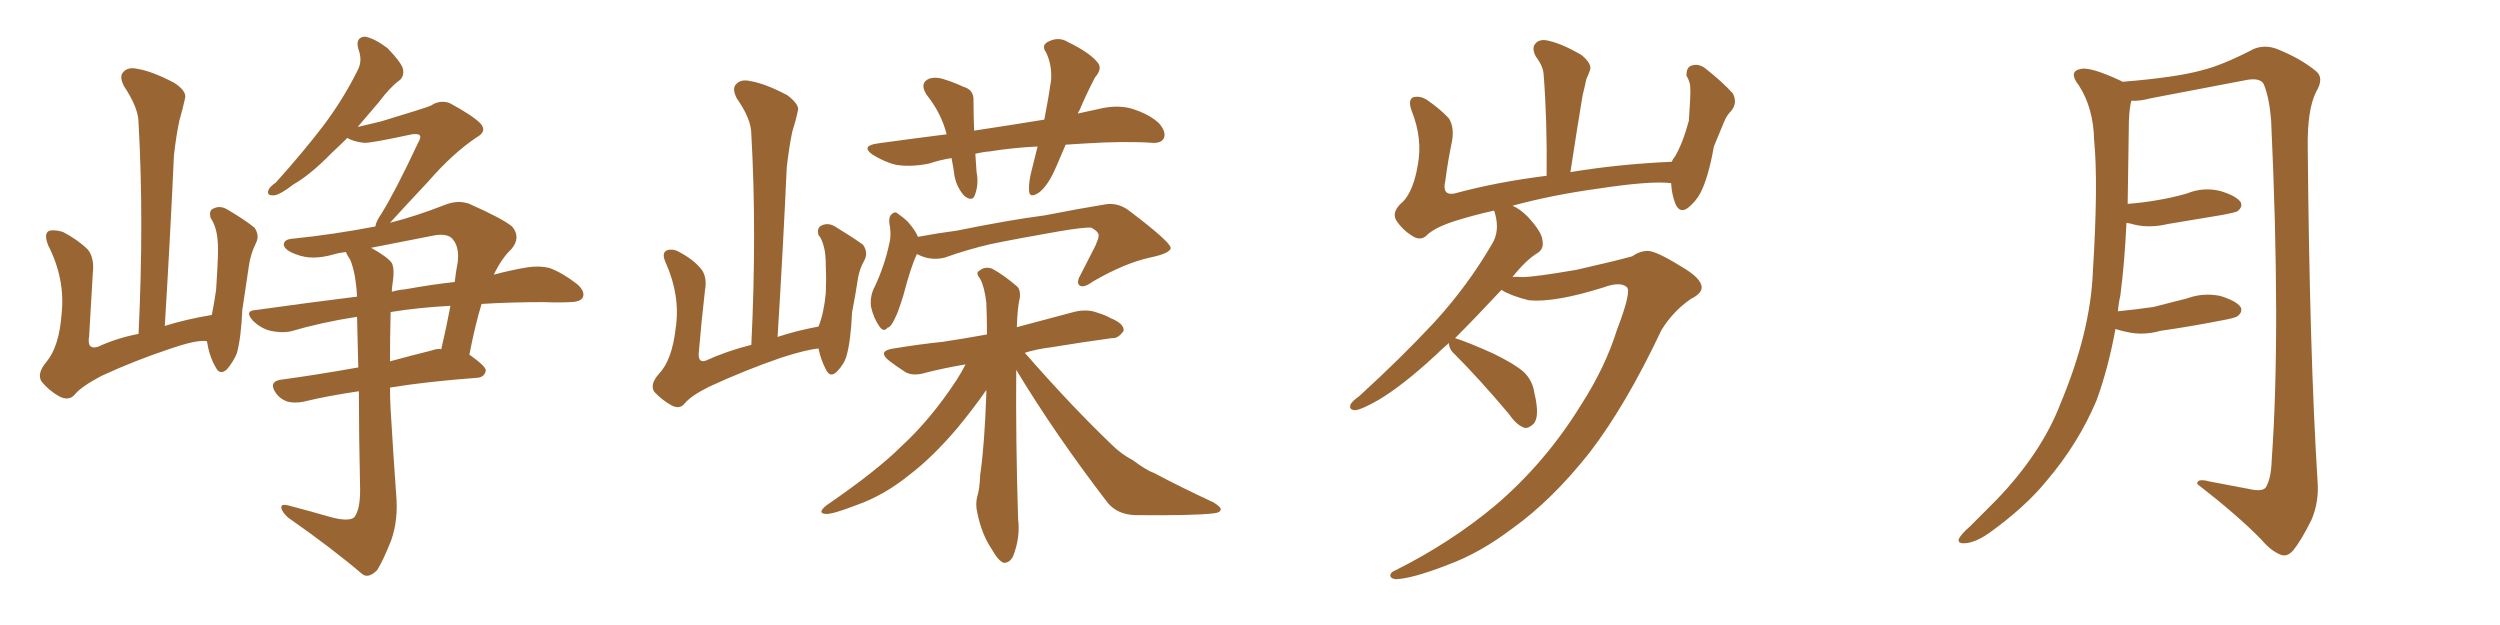 <svg xmlns="http://www.w3.org/2000/svg" xmlns:xlink="http://www.w3.org/1999/xlink" width="600" height="150"><path fill="#996633" padding="10" d="M49.66 81.88L49.66 81.88Q47.31 81.45 40.58 83.79L40.58 83.79Q32.23 86.57 24.32 90.23L24.32 90.23Q19.34 92.87 17.87 94.78L17.87 94.78Q16.55 96.24 14.36 95.21L14.36 95.21Q11.72 93.75 9.96 91.55L9.96 91.55Q8.79 89.65 11.13 86.87L11.13 86.87Q14.21 83.20 14.79 75.29L14.79 75.29Q15.67 66.94 11.57 58.89L11.57 58.89Q10.40 55.96 11.87 55.37L11.87 55.37Q13.18 55.08 15.09 55.66L15.09 55.66Q18.75 57.57 21.09 59.91L21.09 59.91Q22.71 61.96 22.27 65.63L22.27 65.63Q21.83 73.24 21.39 80.71L21.39 80.71Q20.80 84.08 23.58 83.20L23.58 83.20Q27.98 81.15 33.25 80.13L33.25 80.13Q34.57 52.88 33.25 29.44L33.25 29.44Q33.25 25.93 29.74 20.65L29.74 20.65Q28.56 18.31 29.59 17.29L29.59 17.29Q30.76 15.97 33.11 16.55L33.11 16.55Q36.62 17.14 41.89 19.92L41.89 19.92Q44.97 21.97 44.38 23.73L44.38 23.73Q43.95 25.78 43.07 28.86L43.07 28.86Q42.33 32.23 41.75 37.21L41.75 37.21Q40.87 56.69 39.55 78.22L39.55 78.22Q44.68 76.61 50.83 75.59L50.83 75.59Q51.42 72.80 51.86 69.58L51.86 69.58Q52.15 65.33 52.29 61.82L52.29 61.82Q52.44 58.15 52.00 55.96L52.00 55.96Q51.56 53.76 50.54 52.29L50.54 52.29Q50.10 50.54 51.12 50.10L51.12 50.10Q52.73 49.22 54.49 50.24L54.49 50.24Q58.74 52.73 61.08 54.64L61.08 54.64Q62.40 56.54 61.38 58.45L61.38 58.45Q60.21 60.79 59.77 63.57L59.77 63.57Q59.03 68.55 58.15 74.41L58.15 74.41Q57.86 81.15 56.84 84.81L56.84 84.81Q55.96 86.87 54.49 88.62L54.49 88.62Q52.73 90.23 51.71 88.04L51.71 88.04Q50.24 85.55 49.66 81.88ZM79.25 124.07L79.25 124.07Q83.50 125.24 84.96 124.22L84.96 124.22Q86.43 122.46 86.43 117.63L86.43 117.63Q86.13 104.00 86.13 93.90L86.13 93.90Q78.22 95.07 72.95 96.39L72.95 96.39Q70.75 96.83 68.99 96.39L68.99 96.39Q67.24 95.80 66.21 94.34L66.21 94.34Q64.31 91.55 67.53 91.11L67.53 91.11Q76.17 89.94 85.99 88.18L85.99 88.18Q85.84 81.01 85.69 76.03L85.69 76.03Q77.20 77.34 69.73 79.54L69.73 79.54Q67.68 79.98 64.89 79.39L64.89 79.39Q62.55 78.81 60.64 76.90L60.64 76.90Q58.59 74.56 61.38 74.41L61.38 74.41Q73.83 72.66 85.69 71.19L85.69 71.19Q85.40 65.63 84.08 62.40L84.08 62.40Q83.20 61.08 83.06 60.50L83.06 60.50Q81.45 60.64 79.98 61.08L79.98 61.08Q74.85 62.55 71.19 61.08L71.19 61.08Q68.55 60.21 68.12 58.89L68.12 58.89Q67.97 57.42 70.31 57.28L70.31 57.28Q80.27 56.25 90.09 54.35L90.09 54.35Q90.23 53.17 91.55 51.27L91.55 51.27Q94.92 45.85 100.34 34.28L100.34 34.28Q101.22 32.81 100.63 32.37L100.63 32.37Q100.20 32.08 98.88 32.23L98.88 32.23Q88.77 34.42 87.30 34.28L87.30 34.28Q84.81 33.98 83.35 33.11L83.35 33.11Q81.45 35.01 79.54 36.77L79.54 36.77Q74.56 41.89 70.46 44.24L70.46 44.24Q67.24 46.73 65.77 46.88L65.77 46.88Q63.87 47.02 64.45 45.56L64.45 45.56Q64.75 44.82 66.21 43.80L66.21 43.80Q72.66 36.62 77.49 30.32L77.49 30.32Q82.47 23.73 85.99 16.55L85.99 16.55Q87.01 14.36 85.99 11.72L85.99 11.72Q85.25 8.94 87.60 8.79L87.60 8.79Q89.94 9.23 93.02 11.57L93.02 11.57Q96.24 14.94 96.68 16.41L96.68 16.41Q97.12 18.31 95.80 19.34L95.80 19.34Q93.60 20.95 90.97 24.46L90.97 24.46Q88.18 27.69 85.84 30.47L85.84 30.47Q89.06 29.74 91.41 29.15L91.41 29.15Q102.10 25.93 103.42 25.34L103.42 25.34Q105.62 23.88 107.96 24.76L107.96 24.76Q113.38 27.69 115.28 29.59L115.28 29.59Q117.04 31.49 114.40 32.96L114.40 32.96Q108.69 36.77 102.83 43.51L102.83 43.51Q96.39 50.39 93.60 53.47L93.60 53.47Q99.90 51.86 106.64 49.22L106.64 49.22Q109.86 47.90 112.65 48.93L112.65 48.93Q120.56 52.44 122.90 54.35L122.90 54.35Q125.10 56.98 122.75 59.77L122.75 59.77Q120.41 61.96 118.51 65.92L118.51 65.92Q122.90 64.75 126.56 64.16L126.56 64.16Q129.49 63.72 131.84 64.31L131.84 64.31Q134.77 65.33 138.43 68.12L138.43 68.12Q140.48 69.87 139.89 71.34L139.89 71.34Q139.31 72.51 136.67 72.51L136.67 72.51Q133.89 72.66 130.66 72.51L130.66 72.51Q122.31 72.51 115.58 72.95L115.58 72.95Q114.11 77.64 112.65 85.11L112.65 85.11Q116.60 87.89 116.60 88.92L116.60 88.92Q116.31 90.53 114.55 90.67L114.55 90.67Q102.54 91.55 93.60 93.02L93.60 93.02Q93.60 95.51 93.75 98.29L93.75 98.29Q94.48 110.45 95.07 118.51L95.07 118.51Q95.65 124.66 93.90 129.64L93.90 129.64Q91.99 134.47 90.53 136.82L90.53 136.82Q88.48 138.87 87.01 137.84L87.01 137.84Q79.83 131.69 69.14 124.22L69.14 124.22Q67.68 122.90 67.53 121.88L67.53 121.88Q67.38 120.85 69.14 121.29L69.14 121.29Q74.71 122.75 79.25 124.07ZM93.75 75L93.75 75Q93.60 80.86 93.60 86.72L93.60 86.72Q98.44 85.40 103.71 84.08L103.71 84.08Q104.88 83.64 105.91 83.79L105.91 83.79Q107.08 78.81 108.11 73.39L108.11 73.39Q100.20 73.83 94.04 74.85L94.04 74.85Q93.75 74.85 93.75 75ZM94.19 68.26L94.19 68.26L94.19 68.26Q94.04 68.99 94.04 70.02L94.04 70.02Q95.51 69.58 97.27 69.43L97.27 69.43Q103.71 68.26 109.13 67.68L109.13 67.68Q109.42 65.19 109.86 62.84L109.86 62.84Q110.30 59.03 108.40 57.13L108.40 57.13Q107.08 55.96 104.00 56.54L104.00 56.54Q96.53 58.01 89.06 59.47L89.06 59.47Q93.02 61.67 94.04 63.13L94.04 63.13Q94.78 64.60 94.19 68.26ZM196.44 83.64L196.44 83.64Q193.36 83.94 187.50 85.84L187.50 85.84Q178.56 88.92 170.07 92.87L170.07 92.87Q165.67 95.07 164.21 96.97L164.21 96.97Q163.04 98.29 161.13 97.27L161.13 97.27Q158.79 95.95 157.03 94.04L157.03 94.04Q155.86 92.29 158.20 89.65L158.20 89.65Q161.28 86.43 162.16 78.81L162.16 78.81Q163.33 71.04 159.81 63.13L159.81 63.13Q158.64 60.64 160.11 60.06L160.11 60.06Q161.57 59.62 163.04 60.50L163.04 60.50Q166.41 62.26 168.31 64.60L168.31 64.60Q169.78 66.50 169.19 69.73L169.19 69.73Q168.31 77.34 167.72 84.52L167.72 84.52Q167.43 87.16 169.34 86.57L169.34 86.57Q174.46 84.23 180.32 82.76L180.32 82.76Q181.64 55.66 180.32 32.23L180.32 32.23Q180.32 28.56 176.81 23.58L176.81 23.58Q175.63 21.24 176.66 20.21L176.66 20.21Q177.83 18.90 180.18 19.48L180.18 19.48Q183.69 20.07 188.96 22.85L188.96 22.85Q192.04 25.20 191.46 26.66L191.46 26.66Q191.02 28.86 190.14 31.64L190.14 31.64Q189.40 35.16 188.82 40.14L188.82 40.14Q187.94 59.62 186.62 80.86L186.62 80.86Q191.02 79.39 196.44 78.37L196.44 78.37Q197.75 75.15 198.19 70.31L198.19 70.31Q198.34 66.80 198.19 64.01L198.19 64.01Q198.19 60.79 197.75 59.33L197.75 59.33Q197.31 57.42 196.44 56.40L196.44 56.40Q196.00 54.79 197.02 54.20L197.02 54.20Q198.63 53.32 200.39 54.35L200.39 54.35Q204.49 56.84 207.13 58.74L207.13 58.74Q208.45 60.64 207.42 62.55L207.42 62.55Q206.40 64.31 205.96 66.50L205.96 66.50Q205.37 70.46 204.49 75L204.49 75Q204.20 81.74 203.17 85.40L203.17 85.40Q202.59 87.45 200.83 89.21L200.83 89.21Q199.22 90.82 198.19 88.62L198.19 88.62Q197.02 86.43 196.44 83.64ZM228.37 37.94L228.37 37.94Q225.59 38.38 222.95 39.26L222.95 39.26Q218.55 40.14 215.04 39.55L215.04 39.55Q212.40 38.96 209.33 37.06L209.33 37.06Q206.54 35.01 210.64 34.42L210.64 34.42Q219.14 33.25 227.20 32.23L227.20 32.23Q225.88 27.10 222.36 22.71L222.36 22.71Q220.61 19.92 222.95 18.90L222.95 18.90Q224.71 18.31 227.05 19.19L227.05 19.19Q228.96 19.78 231.15 20.80L231.15 20.80Q233.79 21.53 233.64 24.17L233.64 24.17Q233.64 27.39 233.79 31.35L233.79 31.35Q242.58 30.03 250.63 28.71L250.63 28.71Q251.66 23.44 252.25 19.34L252.25 19.34Q252.54 15.67 251.07 12.60L251.07 12.60Q249.90 10.99 251.37 10.11L251.37 10.11Q254.00 8.64 256.35 10.11L256.35 10.11Q261.47 12.60 263.38 14.94L263.38 14.94Q264.70 16.41 262.79 18.60L262.79 18.60Q260.45 23.14 259.13 26.37L259.13 26.37Q258.84 26.81 258.69 27.25L258.69 27.25Q261.91 26.51 264.70 25.93L264.70 25.93Q268.51 25.20 271.58 26.07L271.58 26.07Q275.83 27.39 278.17 29.59L278.17 29.59Q279.93 31.64 279.35 33.11L279.35 33.11Q278.76 34.42 276.56 34.28L276.56 34.28Q269.97 33.84 260.60 34.42L260.60 34.42Q258.11 34.57 255.76 34.72L255.76 34.72Q254.59 37.50 253.56 39.84L253.56 39.84Q251.66 44.38 249.46 46.14L249.46 46.14Q247.12 47.75 246.97 45.85L246.97 45.85Q246.83 43.65 247.71 40.43L247.71 40.43Q248.44 37.50 249.02 35.16L249.02 35.16Q243.02 35.45 237.60 36.33L237.60 36.33Q235.84 36.47 234.08 36.91L234.08 36.91Q234.23 38.96 234.38 41.31L234.38 41.31Q234.96 44.24 233.94 46.88L233.94 46.88Q233.35 48.49 231.45 47.02L231.45 47.02Q229.69 45.12 229.10 42.33L229.10 42.33Q228.81 40.14 228.37 37.94ZM220.02 60.94L220.02 60.94Q220.02 60.94 220.02 61.08L220.02 61.08Q218.70 63.72 216.80 70.90L216.80 70.90Q215.48 75.15 214.89 76.17L214.89 76.17Q213.87 78.52 212.99 78.66L212.99 78.66Q212.11 79.83 211.08 78.37L211.08 78.37Q209.62 76.32 209.03 73.54L209.03 73.54Q208.74 70.90 210.06 68.55L210.06 68.55Q212.40 63.43 213.43 58.45L213.43 58.45Q214.01 56.25 213.43 53.47L213.43 53.47Q213.28 51.86 214.16 51.27L214.16 51.27Q214.89 50.68 215.48 51.27L215.48 51.27Q216.94 52.29 217.97 53.32L217.97 53.32Q219.73 55.37 220.31 56.84L220.31 56.84Q225 55.96 229.54 55.37L229.54 55.37Q242.58 52.73 250.63 51.71L250.63 51.71Q258.84 50.10 265.14 49.07L265.14 49.07Q268.36 48.49 271.14 50.68L271.14 50.68Q280.81 58.01 280.96 59.47L280.96 59.47Q280.96 60.79 275.98 61.82L275.98 61.82Q269.97 63.13 262.35 67.53L262.35 67.53Q260.16 69.14 259.13 68.55L259.13 68.55Q258.25 67.82 259.28 66.06L259.28 66.06Q261.18 62.40 262.94 58.89L262.94 58.89Q263.67 57.13 263.67 56.69L263.67 56.69Q263.82 55.66 261.91 54.64L261.91 54.64Q260.30 54.49 254.15 55.52L254.15 55.52Q244.04 57.28 237.74 58.59L237.74 58.59Q232.03 59.91 226.76 61.82L226.76 61.82Q223.24 62.70 220.02 60.94ZM243.90 88.77L243.90 88.77L243.90 88.77Q243.75 105.03 244.34 124.51L244.34 124.51Q244.92 128.91 243.16 133.45L243.16 133.45Q242.29 135.21 240.82 135.06L240.82 135.06Q239.50 134.47 238.04 131.84L238.04 131.84Q235.55 128.17 234.52 122.90L234.52 122.90Q234.08 121.00 234.52 119.24L234.52 119.24Q235.11 117.48 235.25 113.96L235.25 113.96Q236.28 106.93 236.72 94.48L236.72 94.48Q236.72 93.75 236.72 93.60L236.72 93.60Q233.79 97.85 229.69 102.83L229.69 102.83Q223.68 109.86 218.26 113.96L218.26 113.96Q212.11 118.95 205.37 121.29L205.37 121.29Q199.66 123.49 198.19 123.34L198.19 123.34Q196.00 123.19 198.34 121.29L198.34 121.29Q210.50 112.94 216.36 107.08L216.36 107.08Q223.39 100.63 229.54 91.26L229.54 91.26Q230.86 89.21 231.74 87.45L231.74 87.45Q226.61 88.33 222.51 89.36L222.51 89.36Q219.29 90.38 217.38 89.36L217.38 89.36Q215.33 88.04 213.57 86.72L213.57 86.72Q210.35 84.23 214.45 83.64L214.45 83.64Q220.61 82.62 226.32 82.03L226.32 82.03Q231.15 81.30 236.87 80.27L236.87 80.27Q236.87 75.88 236.72 72.66L236.72 72.66Q236.28 68.85 235.25 66.94L235.25 66.94Q234.08 65.48 234.96 65.04L234.96 65.04Q236.28 63.87 238.04 64.45L238.04 64.45Q240.82 65.92 244.04 68.70L244.04 68.70Q244.92 69.43 244.78 71.34L244.78 71.34Q244.19 73.68 244.04 78.52L244.04 78.52Q250.78 76.76 257.81 74.85L257.81 74.85Q260.89 74.12 263.23 75L263.23 75Q265.58 75.73 266.46 76.32L266.46 76.32Q269.82 77.64 269.68 79.39L269.68 79.39Q268.36 81.30 266.89 81.15L266.89 81.15Q260.30 82.03 252.25 83.35L252.25 83.35Q248.73 83.79 245.95 84.67L245.95 84.67Q257.08 97.41 266.89 106.79L266.89 106.79Q269.09 108.98 271.88 110.45L271.88 110.45Q275.24 112.94 277.00 113.53L277.00 113.53Q283.30 116.89 291.21 120.56L291.21 120.56Q293.12 121.73 292.97 122.31L292.97 122.31Q292.82 123.05 291.36 123.19L291.36 123.19Q286.67 123.78 272.46 123.63L272.46 123.63Q268.21 123.49 265.87 120.70L265.87 120.70Q253.27 104.30 243.90 88.77ZM347.75 82.32L347.75 82.32L347.75 82.32Q345.85 83.94 344.38 85.40L344.38 85.40Q336.77 92.43 330.91 95.95L330.91 95.95Q326.81 98.29 325.34 98.44L325.34 98.44Q323.58 98.44 324.17 96.97L324.17 96.97Q324.76 96.09 326.22 95.07L326.22 95.07Q336.33 85.84 344.24 77.34L344.24 77.34Q352.29 68.55 358.15 58.45L358.15 58.45Q359.91 55.52 358.89 51.56L358.89 51.56Q358.74 50.98 358.59 50.54L358.59 50.54Q353.32 51.71 348.78 53.17L348.78 53.17Q343.95 54.79 342.19 56.69L342.19 56.69Q340.72 57.86 338.82 56.54L338.82 56.54Q336.47 55.08 335.01 52.73L335.01 52.73Q333.98 50.68 336.77 48.34L336.77 48.34Q339.26 45.70 340.28 39.55L340.28 39.55Q341.46 33.25 338.82 26.66L338.82 26.66Q337.79 23.88 339.26 23.29L339.26 23.29Q340.87 23.00 342.33 23.88L342.33 23.88Q345.56 26.07 347.75 28.42L347.75 28.42Q349.07 30.62 348.49 33.84L348.49 33.84Q347.46 38.82 346.88 43.36L346.88 43.36Q346.00 47.02 349.07 46.44L349.07 46.44Q359.33 43.65 371.19 42.19L371.19 42.19Q371.34 28.86 370.46 17.72L370.46 17.72Q370.31 15.82 368.55 13.48L368.55 13.48Q367.53 11.43 368.55 10.40L368.55 10.40Q369.58 9.23 371.78 9.81L371.78 9.81Q375 10.55 379.54 13.18L379.54 13.18Q382.18 15.38 381.59 16.85L381.59 16.85Q381.30 17.72 380.71 19.04L380.71 19.04Q380.42 20.51 379.83 22.85L379.83 22.85Q378.37 31.64 376.90 41.31L376.90 41.31Q388.33 39.40 401.22 38.82L401.22 38.82Q401.51 38.09 401.95 37.65L401.95 37.65Q403.86 34.42 405.32 29.00L405.32 29.00Q405.47 26.37 405.62 24.17L405.62 24.17Q405.76 21.83 405.62 20.36L405.62 20.36Q405.32 19.04 404.74 18.16L404.74 18.16Q404.74 16.26 405.76 15.82L405.76 15.82Q407.52 15.09 409.28 16.41L409.28 16.41Q413.53 19.78 415.87 22.41L415.87 22.41Q417.04 24.61 415.58 26.51L415.58 26.51Q414.40 27.69 413.82 29.15L413.82 29.15Q412.65 31.93 411.33 35.16L411.33 35.16Q410.01 42.63 408.11 46.29L408.11 46.29Q406.93 48.49 405.03 49.95L405.03 49.95Q403.13 51.27 402.10 48.93L402.10 48.93Q401.22 46.73 401.07 43.95L401.07 43.95Q396.09 43.36 383.64 45.26L383.64 45.26Q372.80 46.73 362.99 49.37L362.99 49.37Q364.75 50.10 366.65 52.00L366.65 52.00Q370.02 55.66 370.17 57.57L370.17 57.57Q370.61 59.62 369.14 60.64L369.14 60.64Q366.21 62.40 362.99 66.50L362.99 66.50Q364.01 66.36 365.33 66.50L365.33 66.50Q368.26 66.50 378.37 64.75L378.37 64.75Q388.04 62.55 391.70 61.52L391.70 61.52Q393.60 60.21 395.51 60.21L395.51 60.21Q397.71 60.35 403.56 64.01L403.56 64.01Q408.40 66.80 408.40 68.99L408.40 68.99Q408.40 70.46 405.76 71.78L405.76 71.78Q401.51 74.71 398.73 79.25L398.73 79.25Q390.23 97.27 381.45 108.69L381.45 108.69Q372.51 119.97 363.13 126.71L363.13 126.71Q355.22 132.71 347.61 135.50L347.61 135.50Q338.96 138.87 335.01 139.01L335.01 139.01Q333.84 138.87 333.69 138.28L333.69 138.28Q333.54 137.40 335.01 136.82L335.01 136.82Q348.19 130.22 358.89 121.29L358.89 121.29Q370.90 111.04 379.39 97.27L379.39 97.27Q385.25 88.18 388.04 79.25L388.04 79.25Q391.70 69.73 390.38 68.85L390.38 68.85Q388.77 67.53 384.81 68.99L384.81 68.99Q373.10 72.66 366.94 72.07L366.94 72.07Q362.70 71.04 360.35 69.58L360.35 69.58Q354.20 76.17 349.22 81.15L349.22 81.15Q352.44 82.18 358.30 84.81L358.30 84.81Q363.43 87.30 365.63 89.21L365.63 89.21Q367.82 91.26 368.26 94.34L368.26 94.34Q369.58 99.90 368.12 101.66L368.12 101.66Q366.94 102.83 365.92 102.69L365.92 102.69Q364.01 102.10 362.11 99.32L362.11 99.32Q354.93 90.82 349.07 84.96L349.07 84.96Q347.75 83.79 347.75 82.32ZM507.71 78.96L507.71 78.96L507.71 78.96Q505.96 88.48 503.17 96.09L503.17 96.09Q498.78 106.49 491.16 115.43L491.16 115.43Q486.04 121.73 477.25 128.03L477.25 128.03Q474.02 130.22 471.68 130.37L471.68 130.37Q469.92 130.52 470.07 129.49L470.07 129.49Q470.51 128.32 472.71 126.42L472.71 126.42Q475.63 123.49 479.15 119.97L479.15 119.97Q489.99 108.69 494.53 96.83L494.53 96.83Q501.71 79.69 502.29 65.19L502.29 65.19Q503.61 43.95 502.59 33.69L502.59 33.69Q502.44 25.93 498.93 20.51L498.93 20.51Q496.29 17.14 499.37 16.55L499.37 16.55Q501.71 15.97 509.18 19.48L509.18 19.48Q509.33 19.48 509.33 19.63L509.33 19.63Q522.22 18.60 528.52 16.85L528.52 16.85Q533.35 15.67 540.97 11.72L540.97 11.72Q543.60 10.69 546.39 11.72L546.39 11.72Q552.25 14.06 555.91 17.14L555.91 17.14Q557.81 18.75 555.91 21.97L555.91 21.97Q553.71 26.22 553.86 35.60L553.86 35.60Q554.30 84.81 556.20 115.28L556.20 115.28Q556.64 120.41 554.74 124.80L554.74 124.80Q552.25 129.79 550.34 132.13L550.34 132.13Q548.88 133.74 547.41 133.15L547.41 133.15Q545.07 132.28 542.72 129.49L542.72 129.49Q537.16 123.78 527.34 116.16L527.34 116.16Q527.20 114.70 530.42 115.58L530.42 115.58Q535.11 116.46 539.65 117.33L539.65 117.33Q542.87 118.07 543.75 117.04L543.75 117.04Q545.07 114.99 545.21 110.45L545.21 110.45Q547.41 79.54 545.07 28.86L545.07 28.86Q544.63 23.44 543.31 20.21L543.31 20.21Q542.43 18.60 539.21 19.19L539.21 19.19Q527.78 21.39 516.21 23.58L516.21 23.58Q513.43 24.32 511.52 24.17L511.52 24.17Q511.08 25.78 510.94 28.86L510.94 28.86Q510.79 39.55 510.64 48.93L510.64 48.93Q514.45 48.63 517.68 48.05L517.68 48.05Q521.34 47.46 524.85 46.44L524.85 46.44Q528.81 44.82 532.91 45.85L532.91 45.85Q536.72 47.02 537.74 48.49L537.74 48.49Q538.33 49.66 537.01 50.68L537.01 50.68Q536.57 50.98 533.50 51.56L533.50 51.56Q526.61 52.73 520.31 53.76L520.31 53.76Q515.92 54.79 512.26 53.91L512.26 53.91Q511.23 53.61 510.35 53.47L510.35 53.47Q509.91 62.99 508.89 70.90L508.89 70.90Q508.45 72.80 508.30 74.71L508.30 74.71Q512.70 74.27 516.80 73.68L516.80 73.68Q520.90 72.66 524.85 71.63L524.85 71.63Q528.81 70.17 532.91 71.04L532.91 71.04Q536.72 72.22 537.74 73.68L537.74 73.68Q538.33 74.85 537.01 75.88L537.01 75.88Q536.43 76.32 533.20 76.90L533.20 76.90Q525.73 78.37 518.55 79.39L518.55 79.39Q514.45 80.57 510.50 79.69L510.50 79.69Q509.03 79.39 507.71 78.96Z"/></svg>